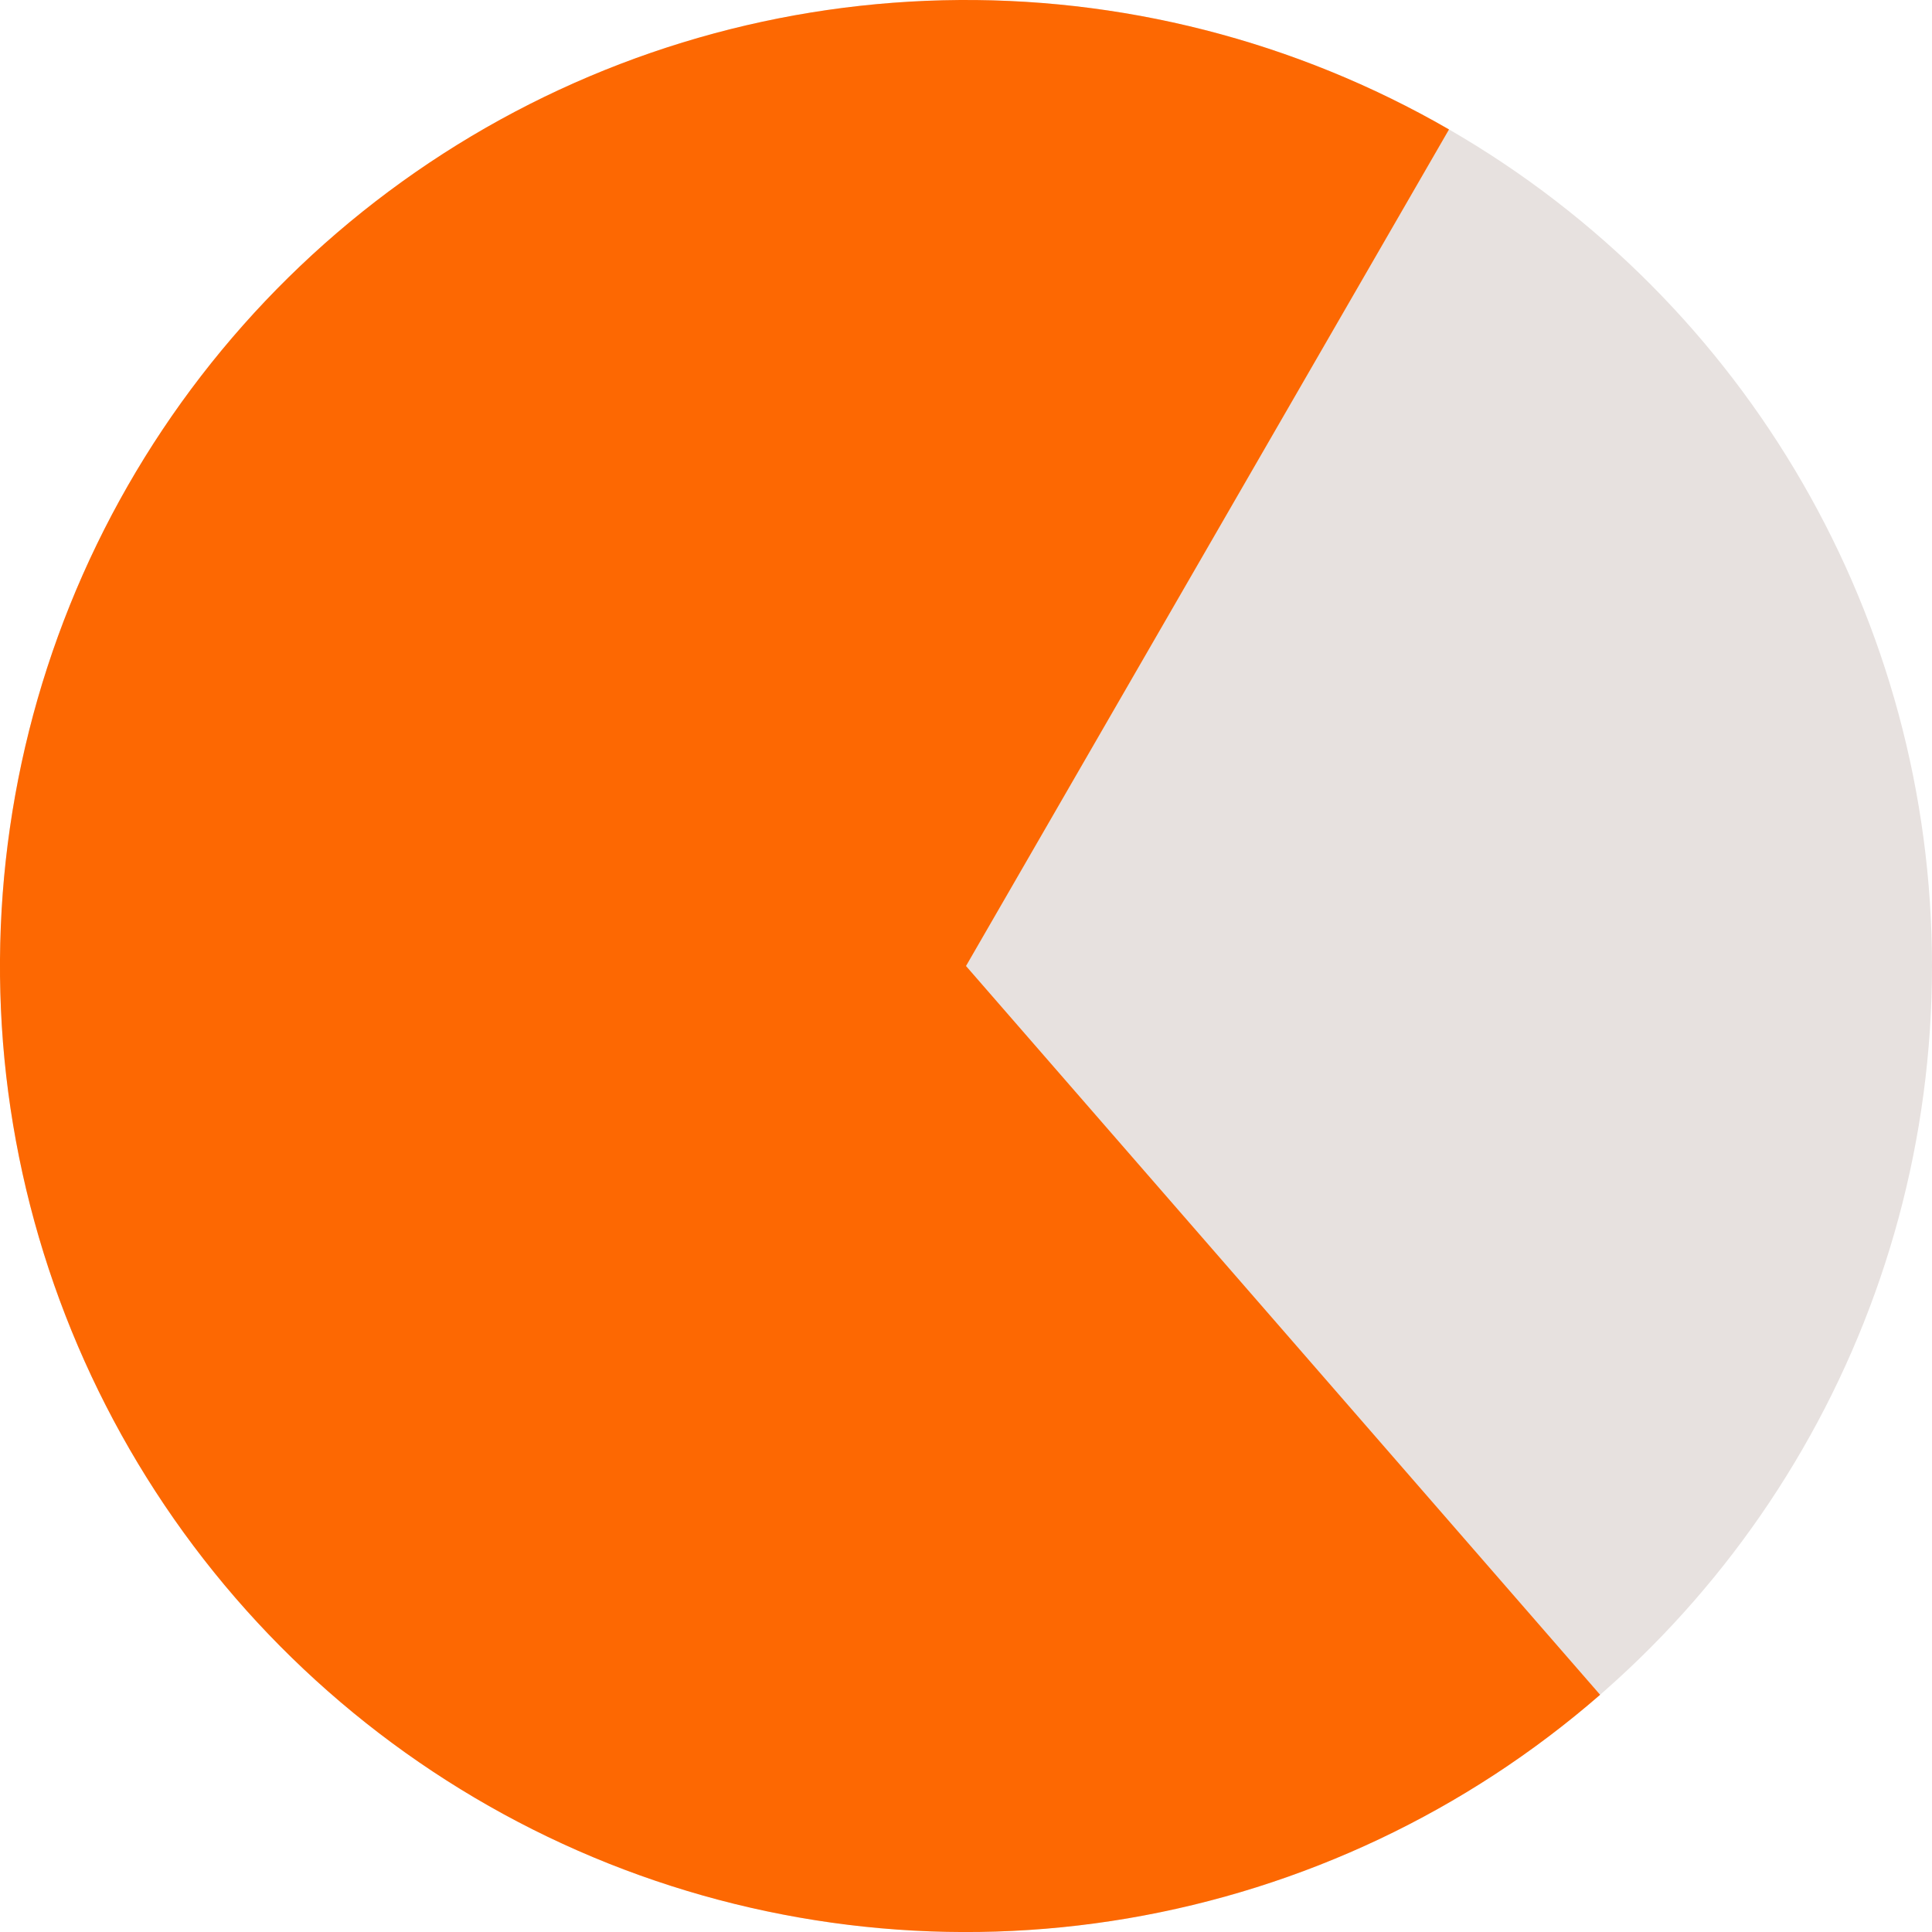<svg width="14" height="14" viewBox="0 0 14 14" fill="none" xmlns="http://www.w3.org/2000/svg">
<circle cx="7" cy="7" r="7" fill="#E7E1DF"/>
<path d="M10.5 0.938C9.386 0.295 8.117 -0.029 6.832 0.002C5.546 0.033 4.294 0.417 3.212 1.113C2.131 1.809 1.262 2.789 0.701 3.946C0.14 5.103 -0.091 6.393 0.032 7.673C0.156 8.952 0.63 10.174 1.402 11.202C2.174 12.23 3.214 13.027 4.408 13.503C5.603 13.979 6.905 14.117 8.173 13.901C9.441 13.685 10.625 13.125 11.595 12.281L7 7L10.5 0.938Z" fill="#FD6802"/>
</svg>
